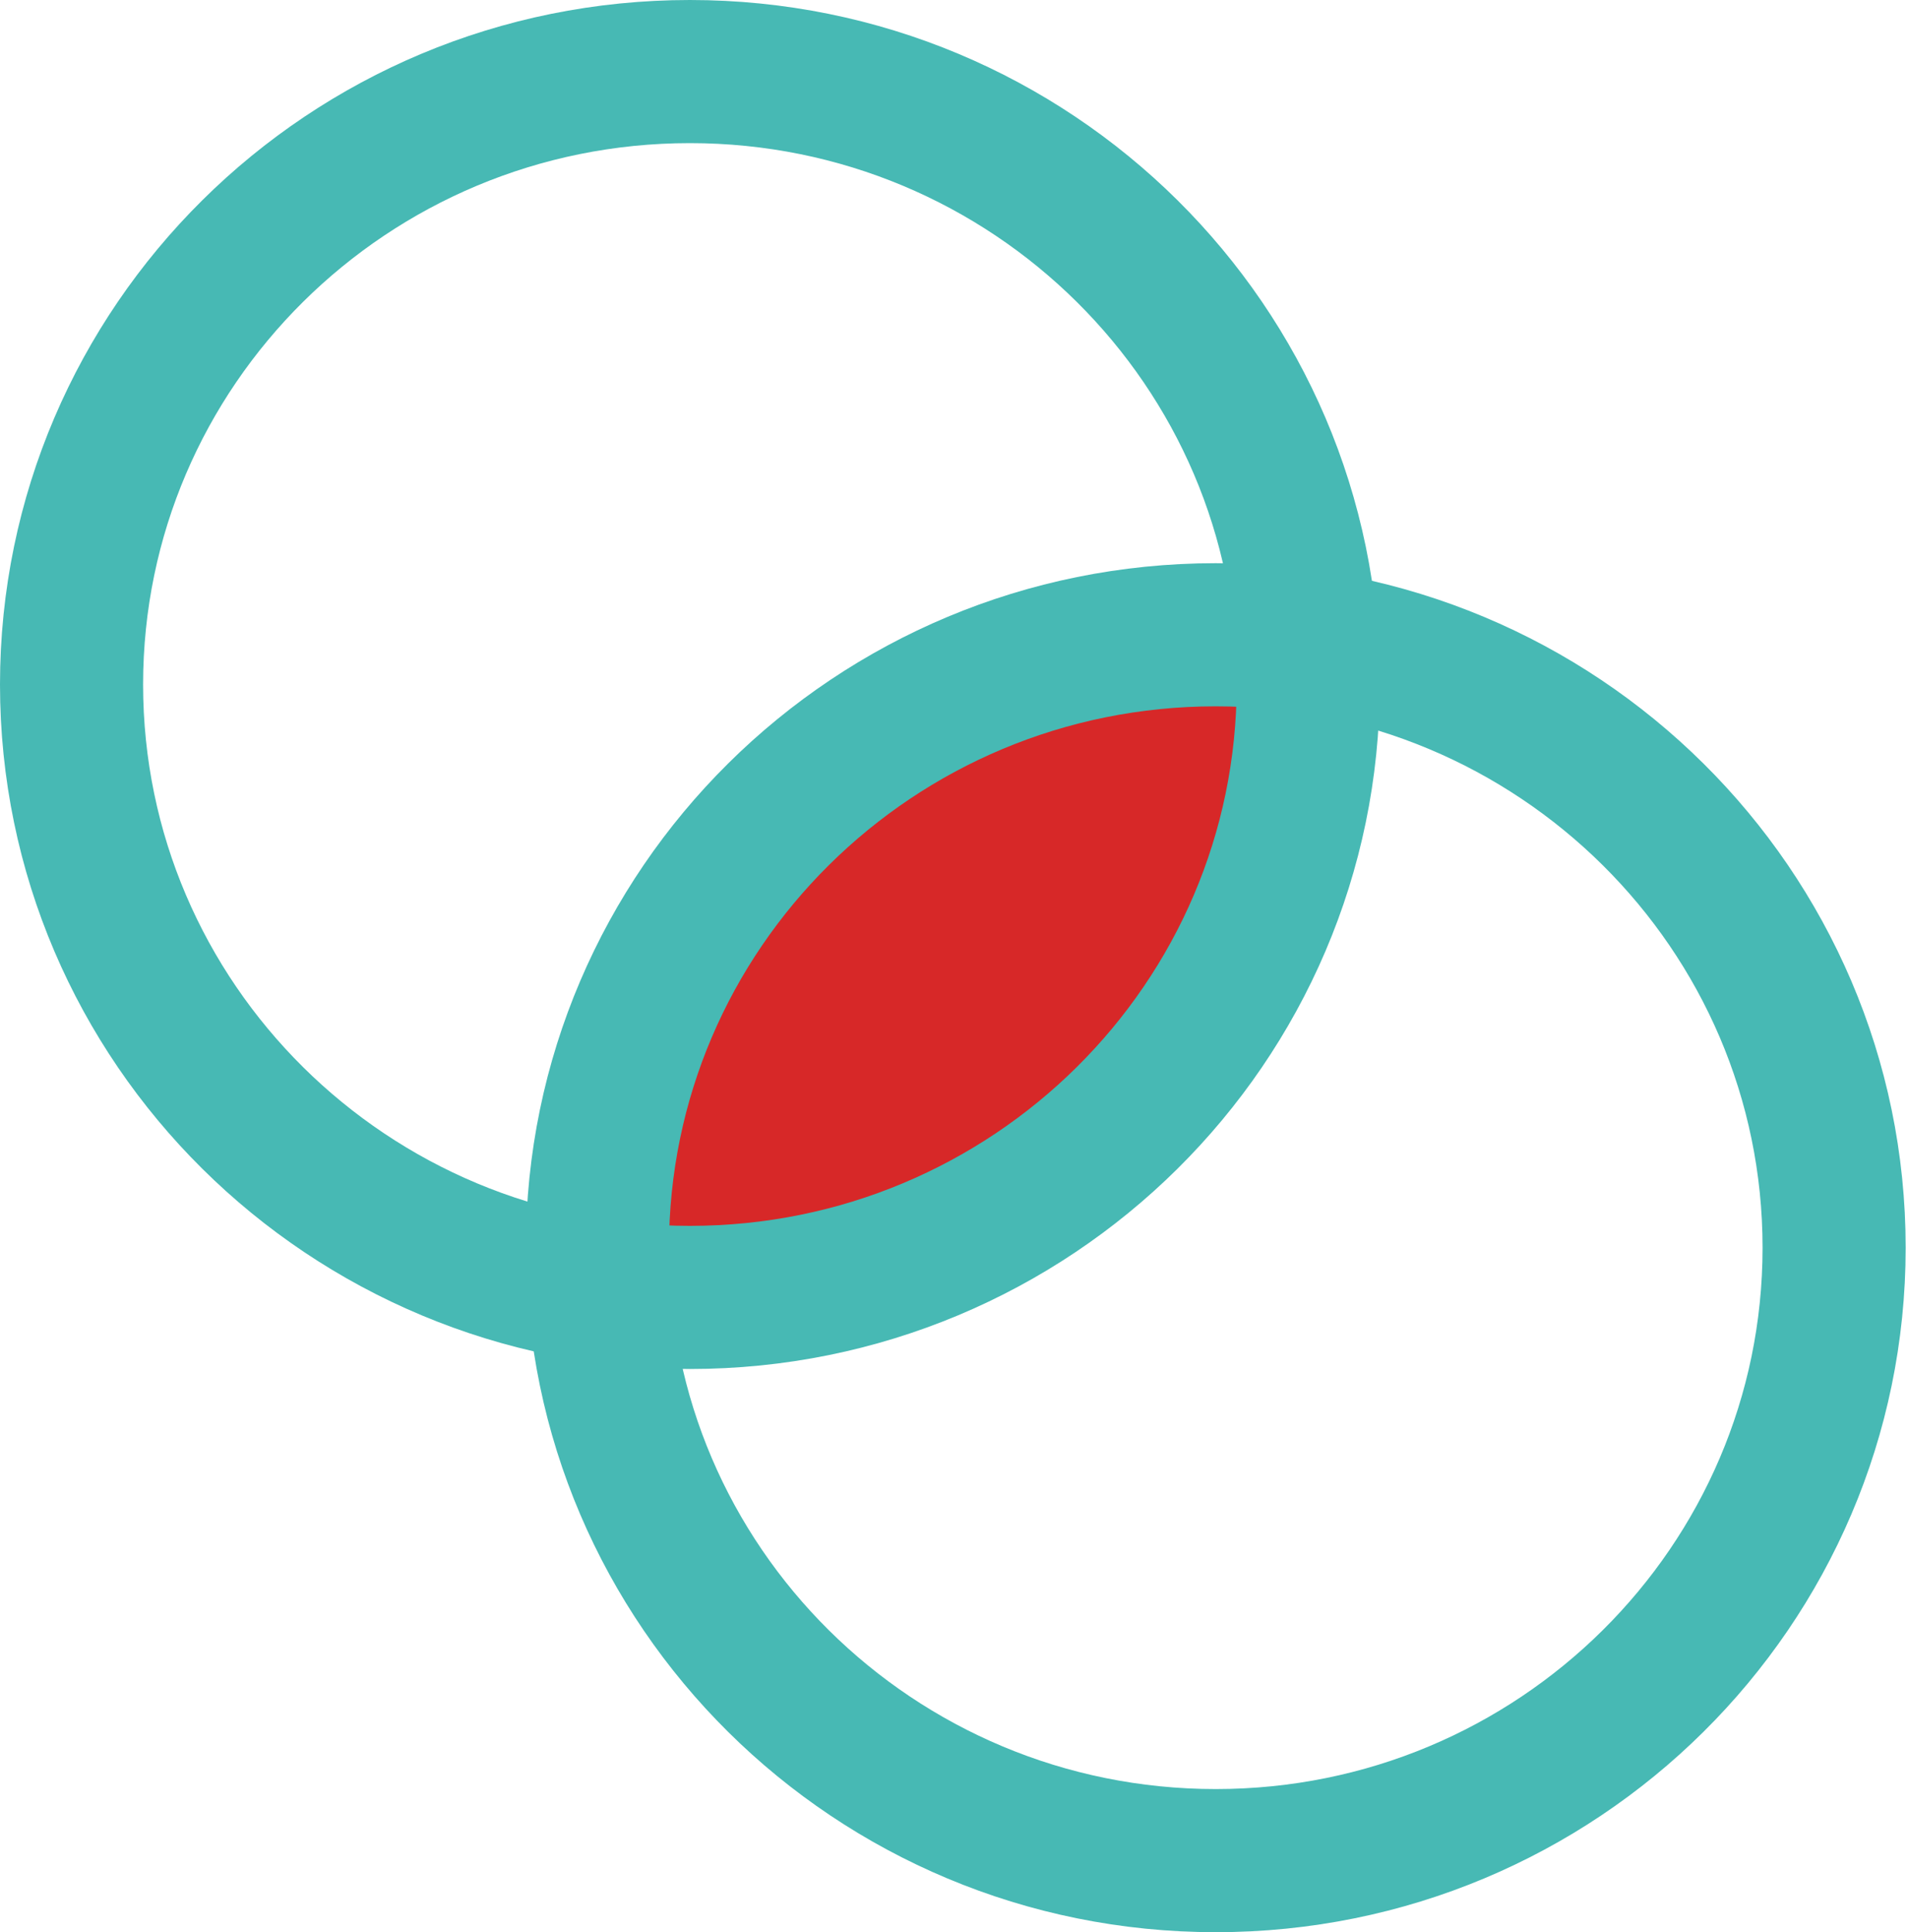 <?xml version="1.0" encoding="UTF-8"?> <svg xmlns="http://www.w3.org/2000/svg" width="80" height="81" viewBox="0 0 80 81" fill="none"><path d="M25.043 52.305C25.043 52.911 25.07 53.512 25.114 54.113C26.359 54.297 27.632 54.395 28.927 54.395C43.247 54.395 54.853 42.89 54.853 28.7C54.853 28.094 54.826 27.493 54.782 26.892C53.537 26.708 52.264 26.616 50.97 26.616C36.65 26.616 25.043 38.12 25.043 52.31V52.305Z" fill="#D72828"></path><path d="M28.926 54.39C43.245 54.39 54.853 42.886 54.853 28.695C54.853 14.504 43.245 3 28.926 3C14.608 3 3 14.504 3 28.695C3 42.886 14.608 54.39 28.926 54.39Z" stroke="#47B9B4" stroke-width="6" stroke-miterlimit="10"></path><path d="M50.975 78C65.294 78 76.902 66.496 76.902 52.305C76.902 38.114 65.294 26.61 50.975 26.61C36.657 26.61 25.049 38.114 25.049 52.305C25.049 66.496 36.657 78 50.975 78Z" stroke="#47B9B4" stroke-width="6" stroke-miterlimit="10"></path></svg> 